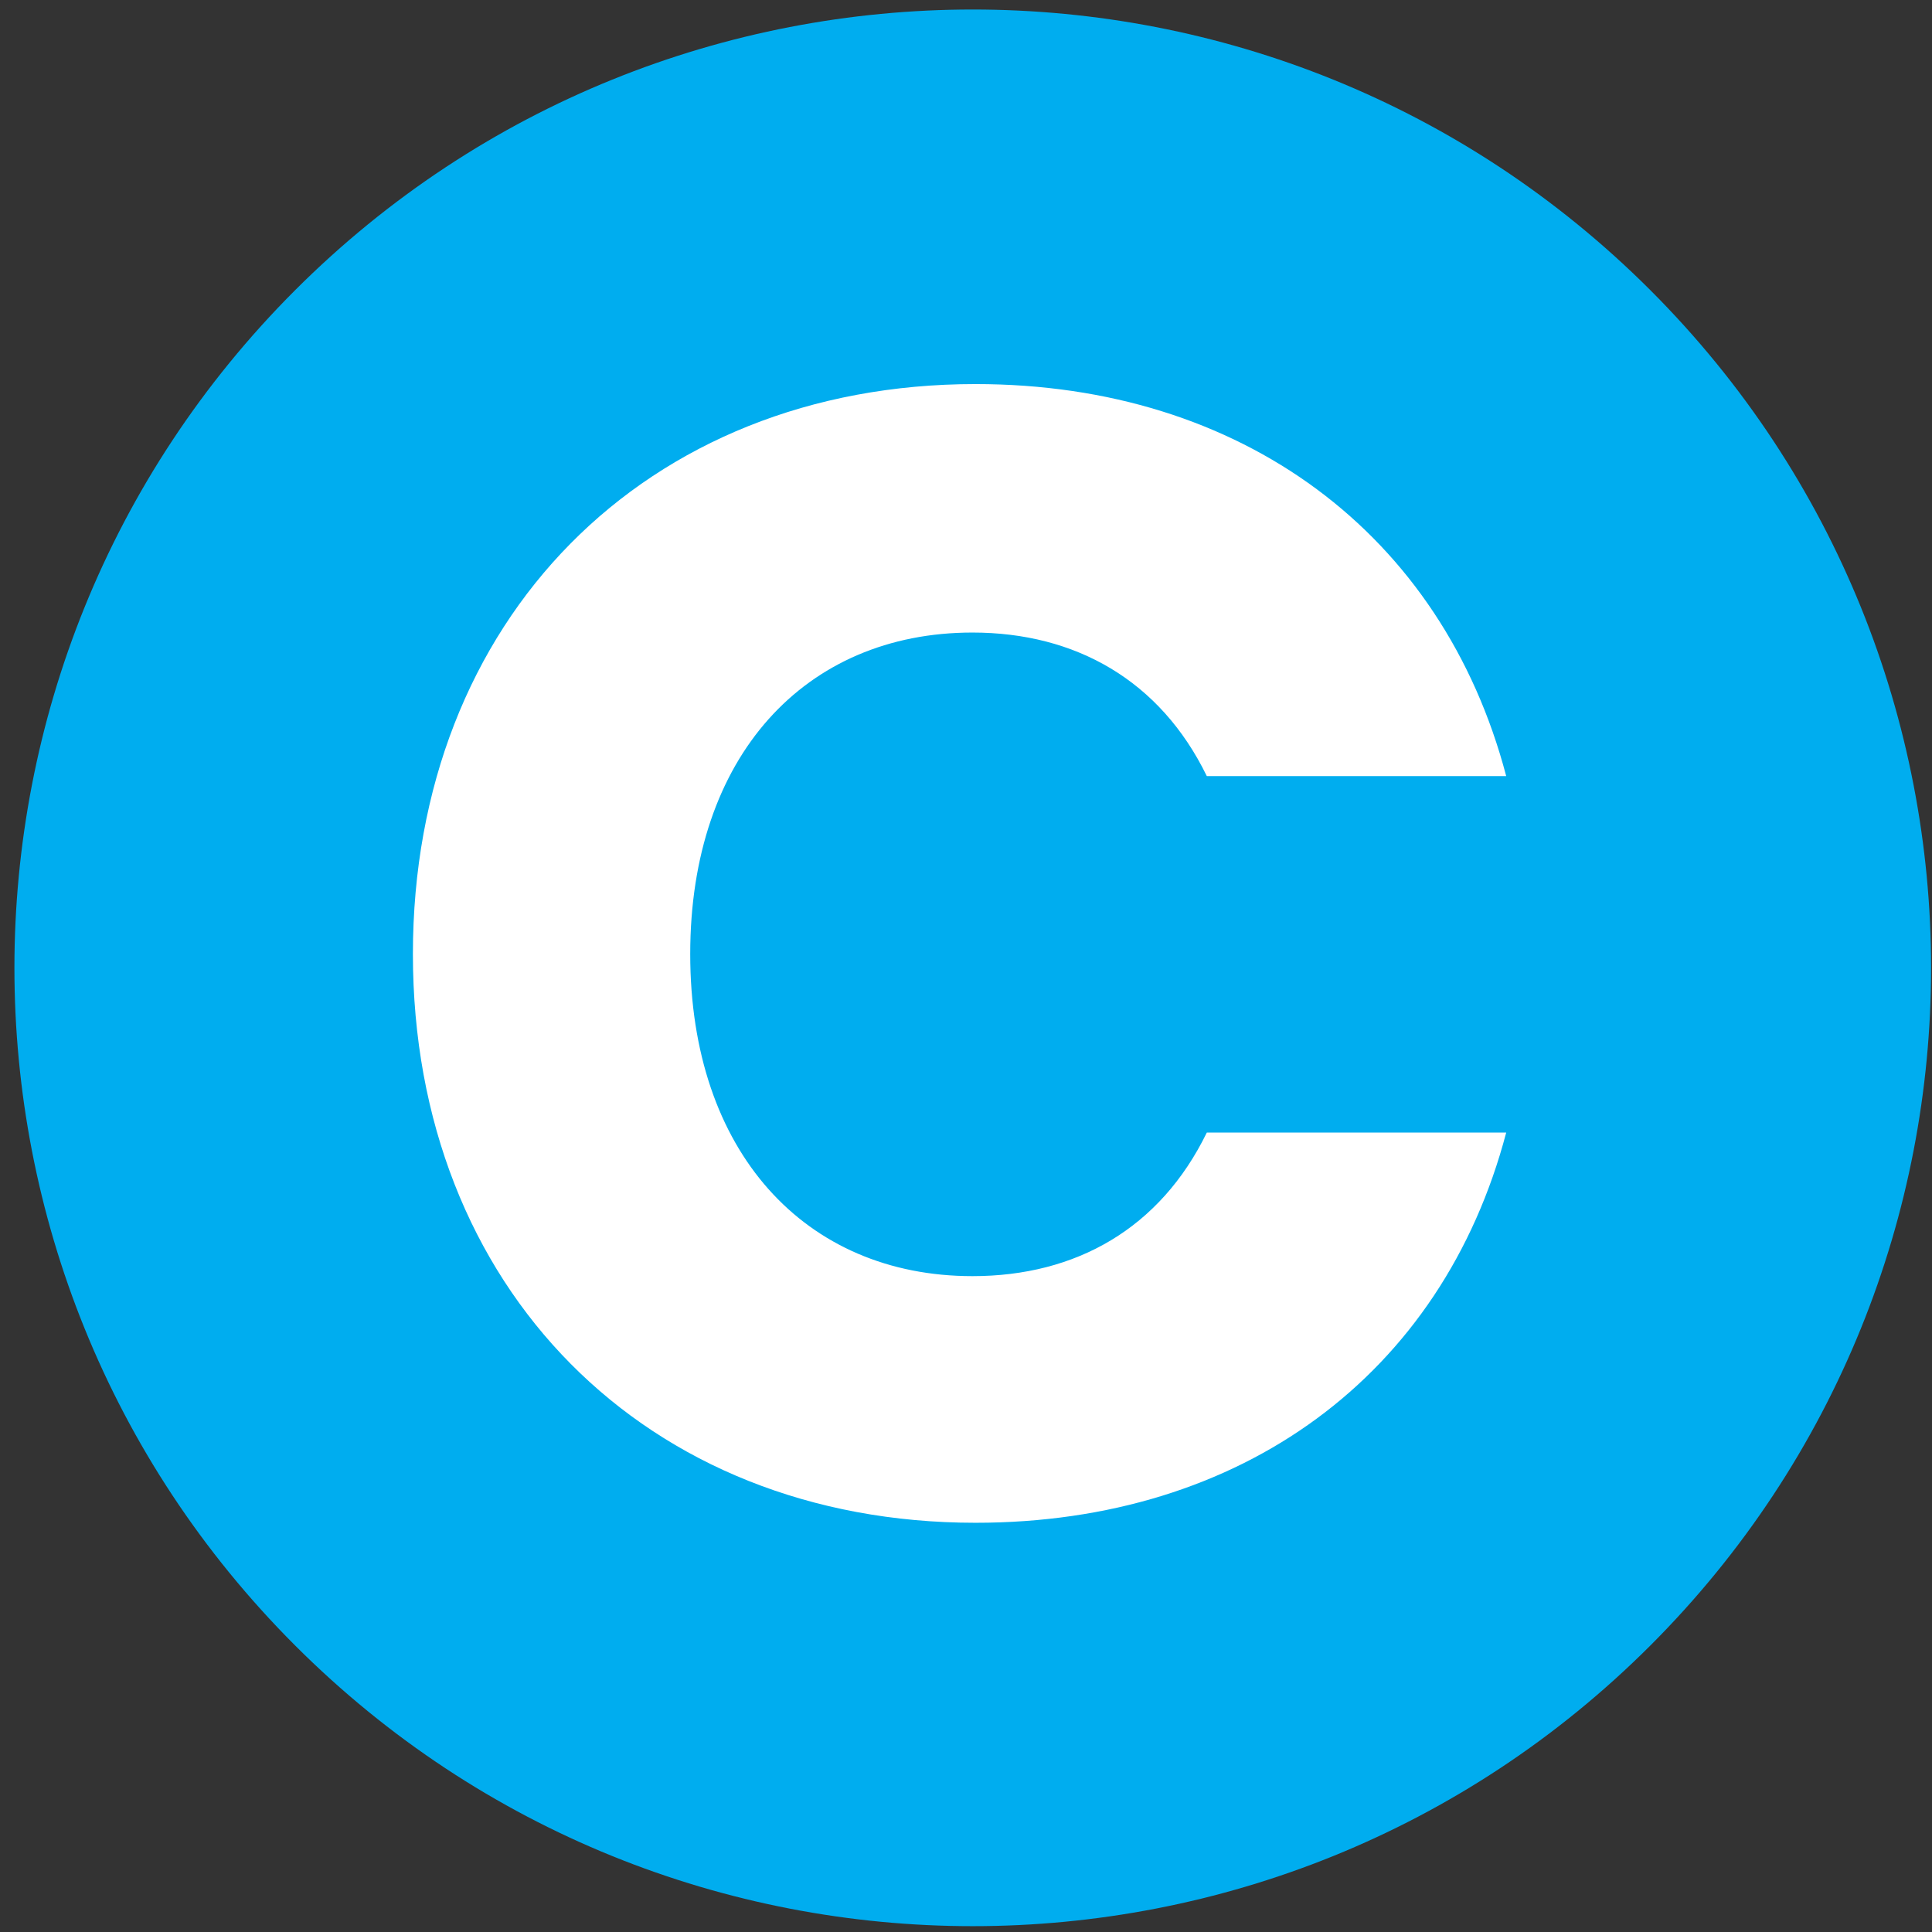 <?xml version="1.0" encoding="UTF-8" standalone="no"?>
<!-- Created with Inkscape (http://www.inkscape.org/) -->

<svg
   width="11.9"
   height="11.9"
   viewBox="0 0 3.149 3.149"
   version="1.1"
   id="svg1541"
   inkscape:version="1.1.1 (3bf5ae0d25, 2021-09-20)"
   sodipodi:docname="C.svg"
   xmlns:inkscape="http://www.inkscape.org/namespaces/inkscape"
   xmlns:sodipodi="http://sodipodi.sourceforge.net/DTD/sodipodi-0.dtd"
   xmlns="http://www.w3.org/2000/svg"
   xmlns:svg="http://www.w3.org/2000/svg">
  <rect x="0" y="0" width="3.149" height="3.149" fill="#333333" stroke="none"/>
  <sodipodi:namedview
     id="namedview1543"
     pagecolor="#ffffff"
     bordercolor="#666666"
     borderopacity="1.0"
     inkscape:pageshadow="2"
     inkscape:pageopacity="0.0"
     inkscape:pagecheckerboard="0"
     inkscape:document-units="mm"
     showgrid="false"
     units="px"
     inkscape:zoom="2.9647587"
     inkscape:cx="-47.390029"
     inkscape:cy="-44.691664"
     inkscape:window-width="1920"
     inkscape:window-height="1017"
     inkscape:window-x="-8"
     inkscape:window-y="-8"
     inkscape:window-maximized="1"
     inkscape:current-layer="layer1" />
  <defs
     id="defs1538" />
  <g
     inkscape:label="Calque 1"
     inkscape:groupmode="layer"
     id="layer1">
    <path
       d="m 0.481,0.473 c 0.61,-0.61 1.599,-0.61 2.209,0 0.61,0.61 0.61,1.599 0,2.209 -0.61,0.61 -1.599,0.61 -2.209,0 -0.61,-0.61 -0.61,-1.599 0,-2.209"
       style="fill:#00adef;fill-opacity:1;fill-rule:nonzero;stroke:none;stroke-width:0.353"
       id="path2844" />
    <path
       d="m 1.59,0.626 c 0.434,0 0.761,0.244 0.865,0.639 H 1.967 C 1.891,1.109 1.753,1.031 1.585,1.031 c -0.273,0 -0.46,0.202 -0.46,0.524 0,0.322 0.187,0.525 0.46,0.525 0.169,0 0.306,-0.078 0.382,-0.234 H 2.455 C 2.351,2.241 2.024,2.482 1.59,2.482 c -0.537,0 -0.917,-0.382 -0.917,-0.927 0,-0.545 0.379,-0.929 0.917,-0.929"
       style="fill:#ffffff;fill-opacity:1;fill-rule:nonzero;stroke:none;stroke-width:0.353"
       id="path2848" />
  </g>
</svg>

